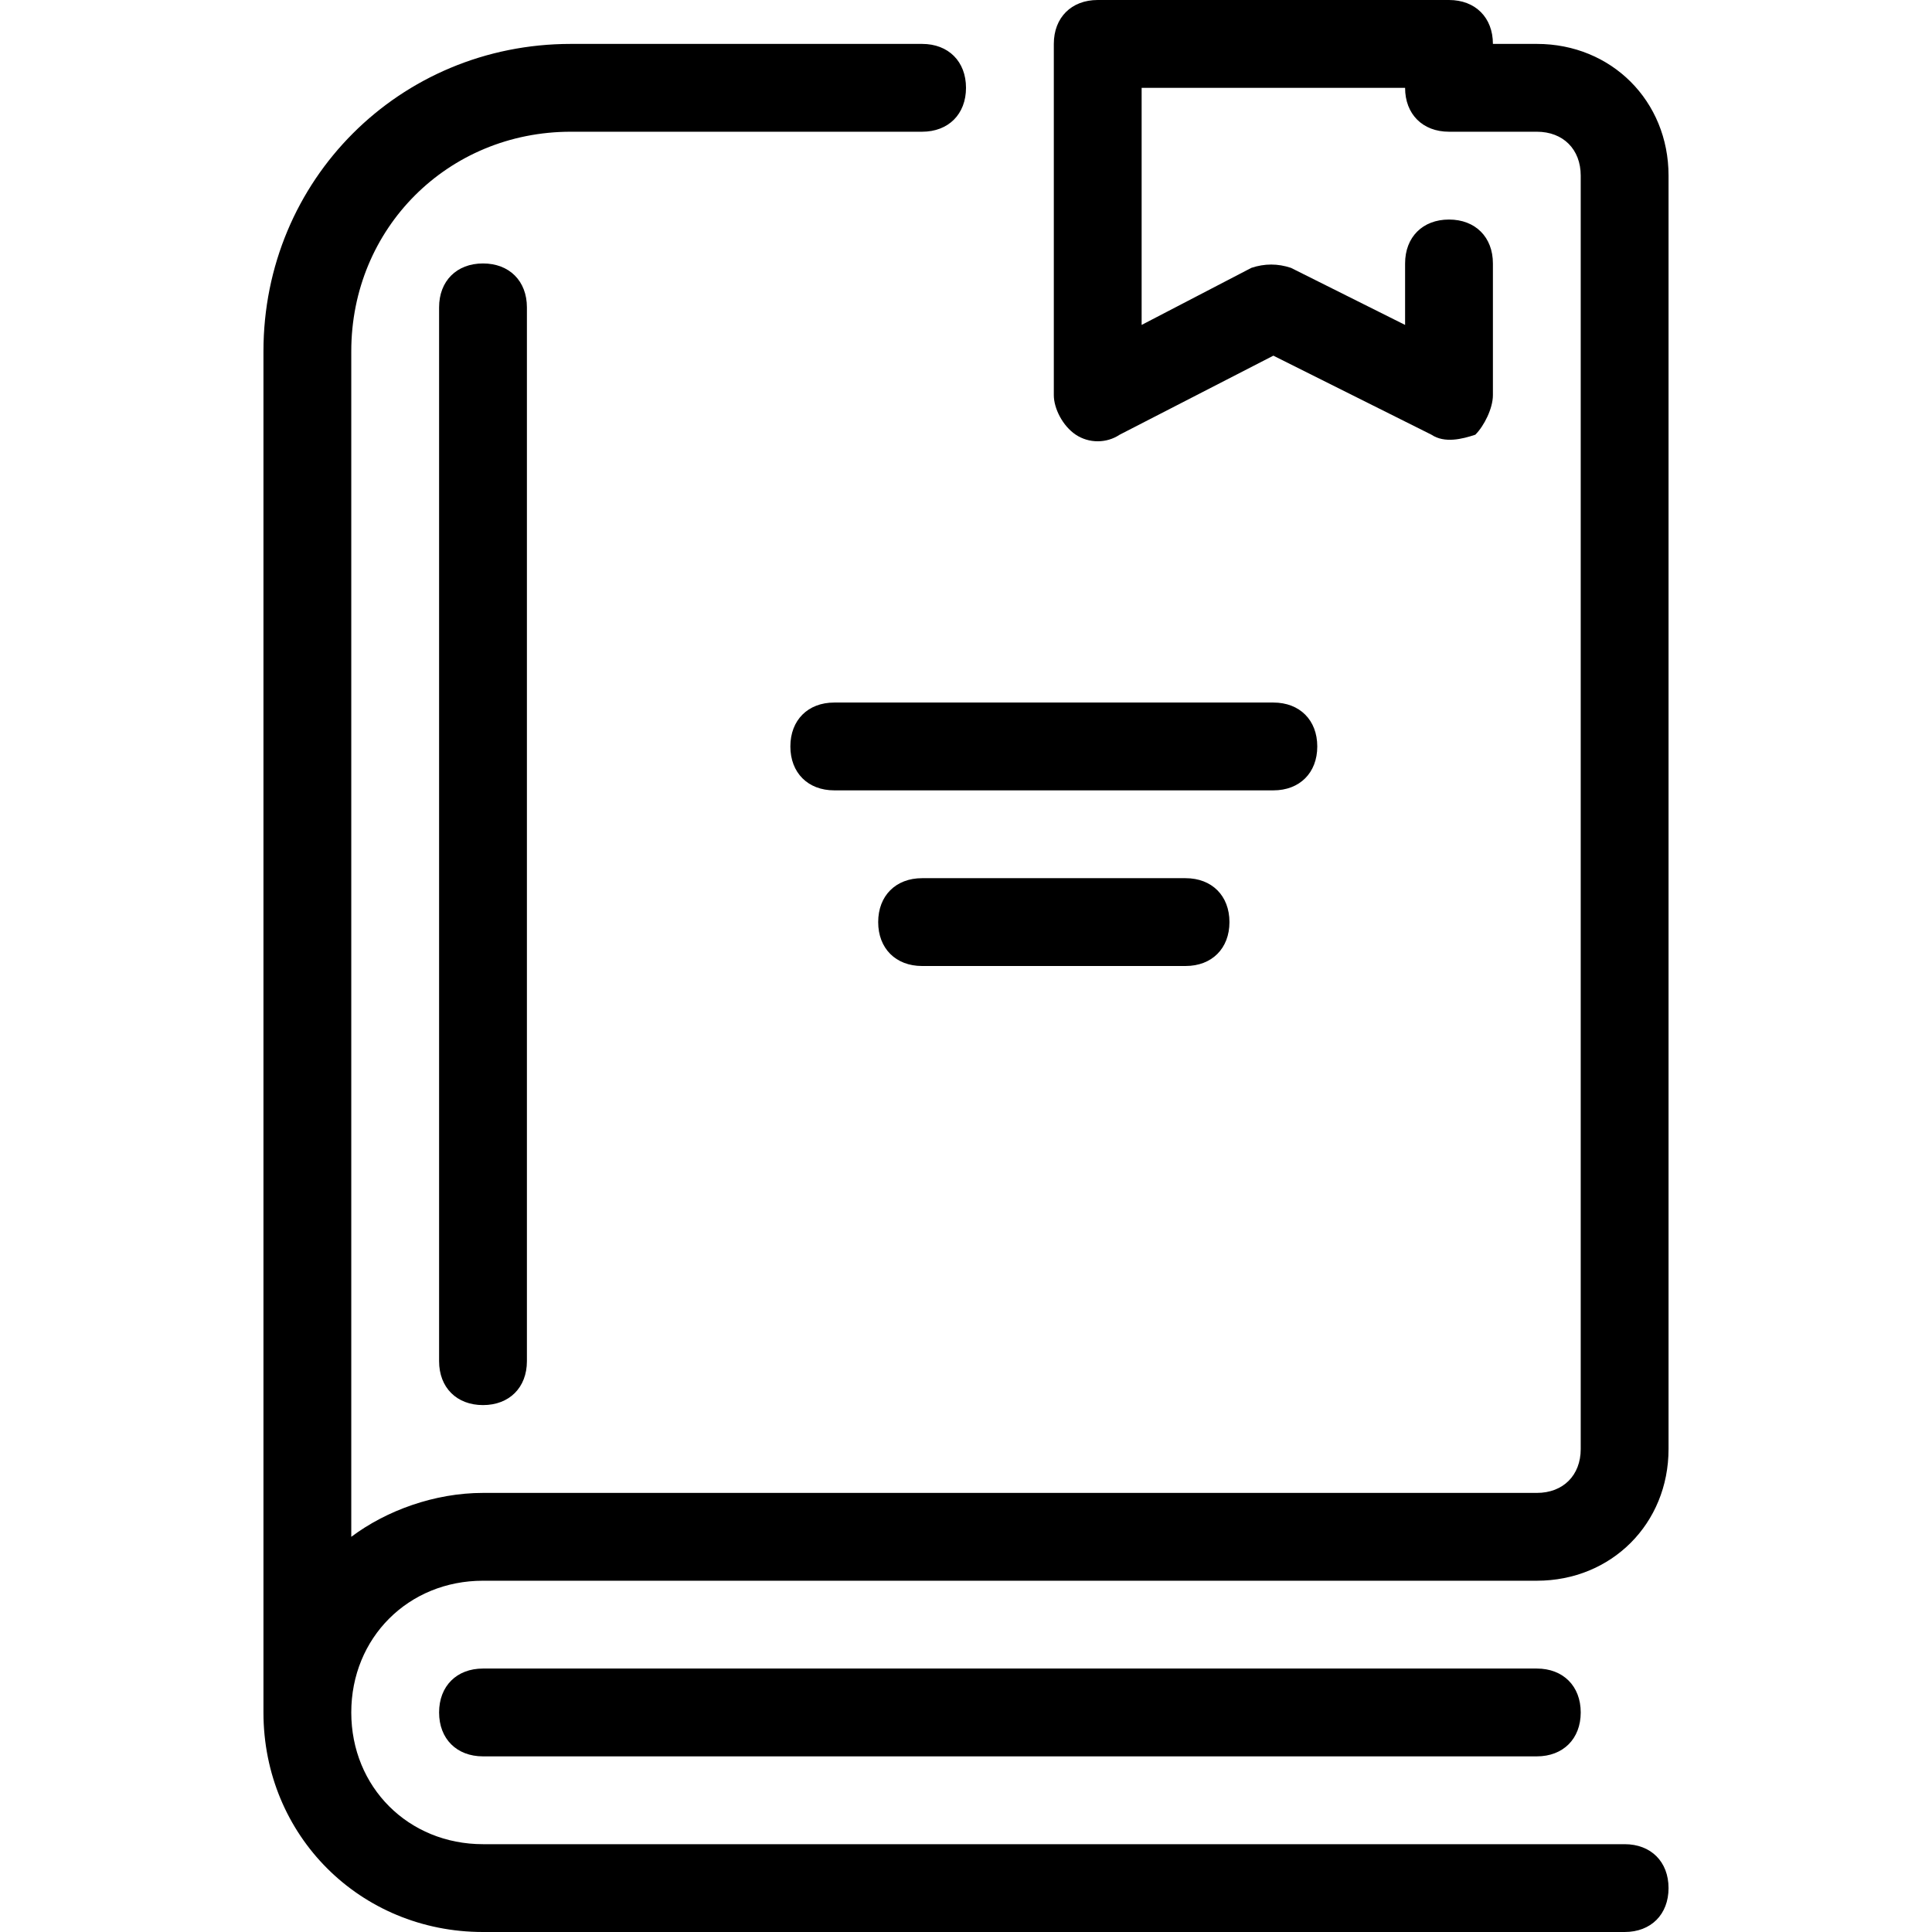 <?xml version="1.0" encoding="iso-8859-1"?>
<!-- Uploaded to: SVG Repo, www.svgrepo.com, Generator: SVG Repo Mixer Tools -->
<svg fill="#000000" height="800px" width="800px" version="1.1" id="Layer_1" xmlns="http://www.w3.org/2000/svg" xmlns:xlink="http://www.w3.org/1999/xlink" 
	 viewBox="0 0 512 512" xml:space="preserve">
<g>
	<g>
		<path d="M128,69.818c-6.982,0-11.636,4.655-11.636,11.636v279.273c0,6.982,4.655,11.636,11.636,11.636s11.636-4.655,11.636-11.636
			V81.455C139.636,74.473,134.982,69.818,128,69.818z"/>
	</g>
</g>
<g>
	<g>
		<path d="M407.273,442.182H128c-6.982,0-11.636,4.655-11.636,11.636s4.655,11.636,11.636,11.636h279.273
			c6.982,0,11.636-4.655,11.636-11.636S414.255,442.182,407.273,442.182z"/>
	</g>
</g>
<g>
	<g>
		<path d="M337.455,186.182H221.091c-6.982,0-11.636,4.655-11.636,11.636s4.655,11.636,11.636,11.636h116.364
			c6.982,0,11.636-4.655,11.636-11.636S344.436,186.182,337.455,186.182z"/>
	</g>
</g>
<g>
	<g>
		<path d="M314.182,232.727h-69.818c-6.982,0-11.636,4.655-11.636,11.636S237.382,256,244.364,256h69.818
			c6.982,0,11.636-4.655,11.636-11.636S321.164,232.727,314.182,232.727z"/>
	</g>
</g>
<g>
	<g>
		<path d="M128,418.909h279.273c19.782,0,34.909-15.127,34.909-34.909V46.545c0-19.782-15.127-34.909-34.909-34.909h-11.636
			C395.636,4.655,390.982,0,384,0h-93.091c-6.982,0-11.636,4.655-11.636,11.636v93.091c0,3.491,2.327,8.145,5.818,10.473
			s8.145,2.327,11.636,0l40.727-20.945l41.891,20.945c3.491,2.327,8.145,1.164,11.636,0c2.327-2.327,4.655-6.982,4.655-10.473
			V69.818c0-6.982-4.655-11.636-11.636-11.636s-11.636,4.655-11.636,11.636v16.291l-30.255-15.127
			c-3.491-1.164-6.982-1.164-10.473,0l-29.091,15.127V23.273h69.818c0,6.982,4.655,11.636,11.636,11.636h23.273
			c6.982,0,11.636,4.655,11.636,11.636V384c0,6.982-4.655,11.636-11.636,11.636H128c-12.8,0-25.6,4.655-34.909,11.636V93.091
			c0-32.582,25.6-58.182,58.182-58.182h93.091c6.982,0,11.636-4.655,11.636-11.636s-4.655-11.636-11.636-11.636h-93.091
			c-45.382,0-81.455,36.073-81.455,81.455v360.727C69.818,486.4,95.418,512,128,512h302.545c6.982,0,11.636-4.655,11.636-11.636
			s-4.655-11.636-11.636-11.636H128c-19.782,0-34.909-15.127-34.909-34.909C93.091,434.036,108.218,418.909,128,418.909z"/>
	</g>
</g>
</svg>